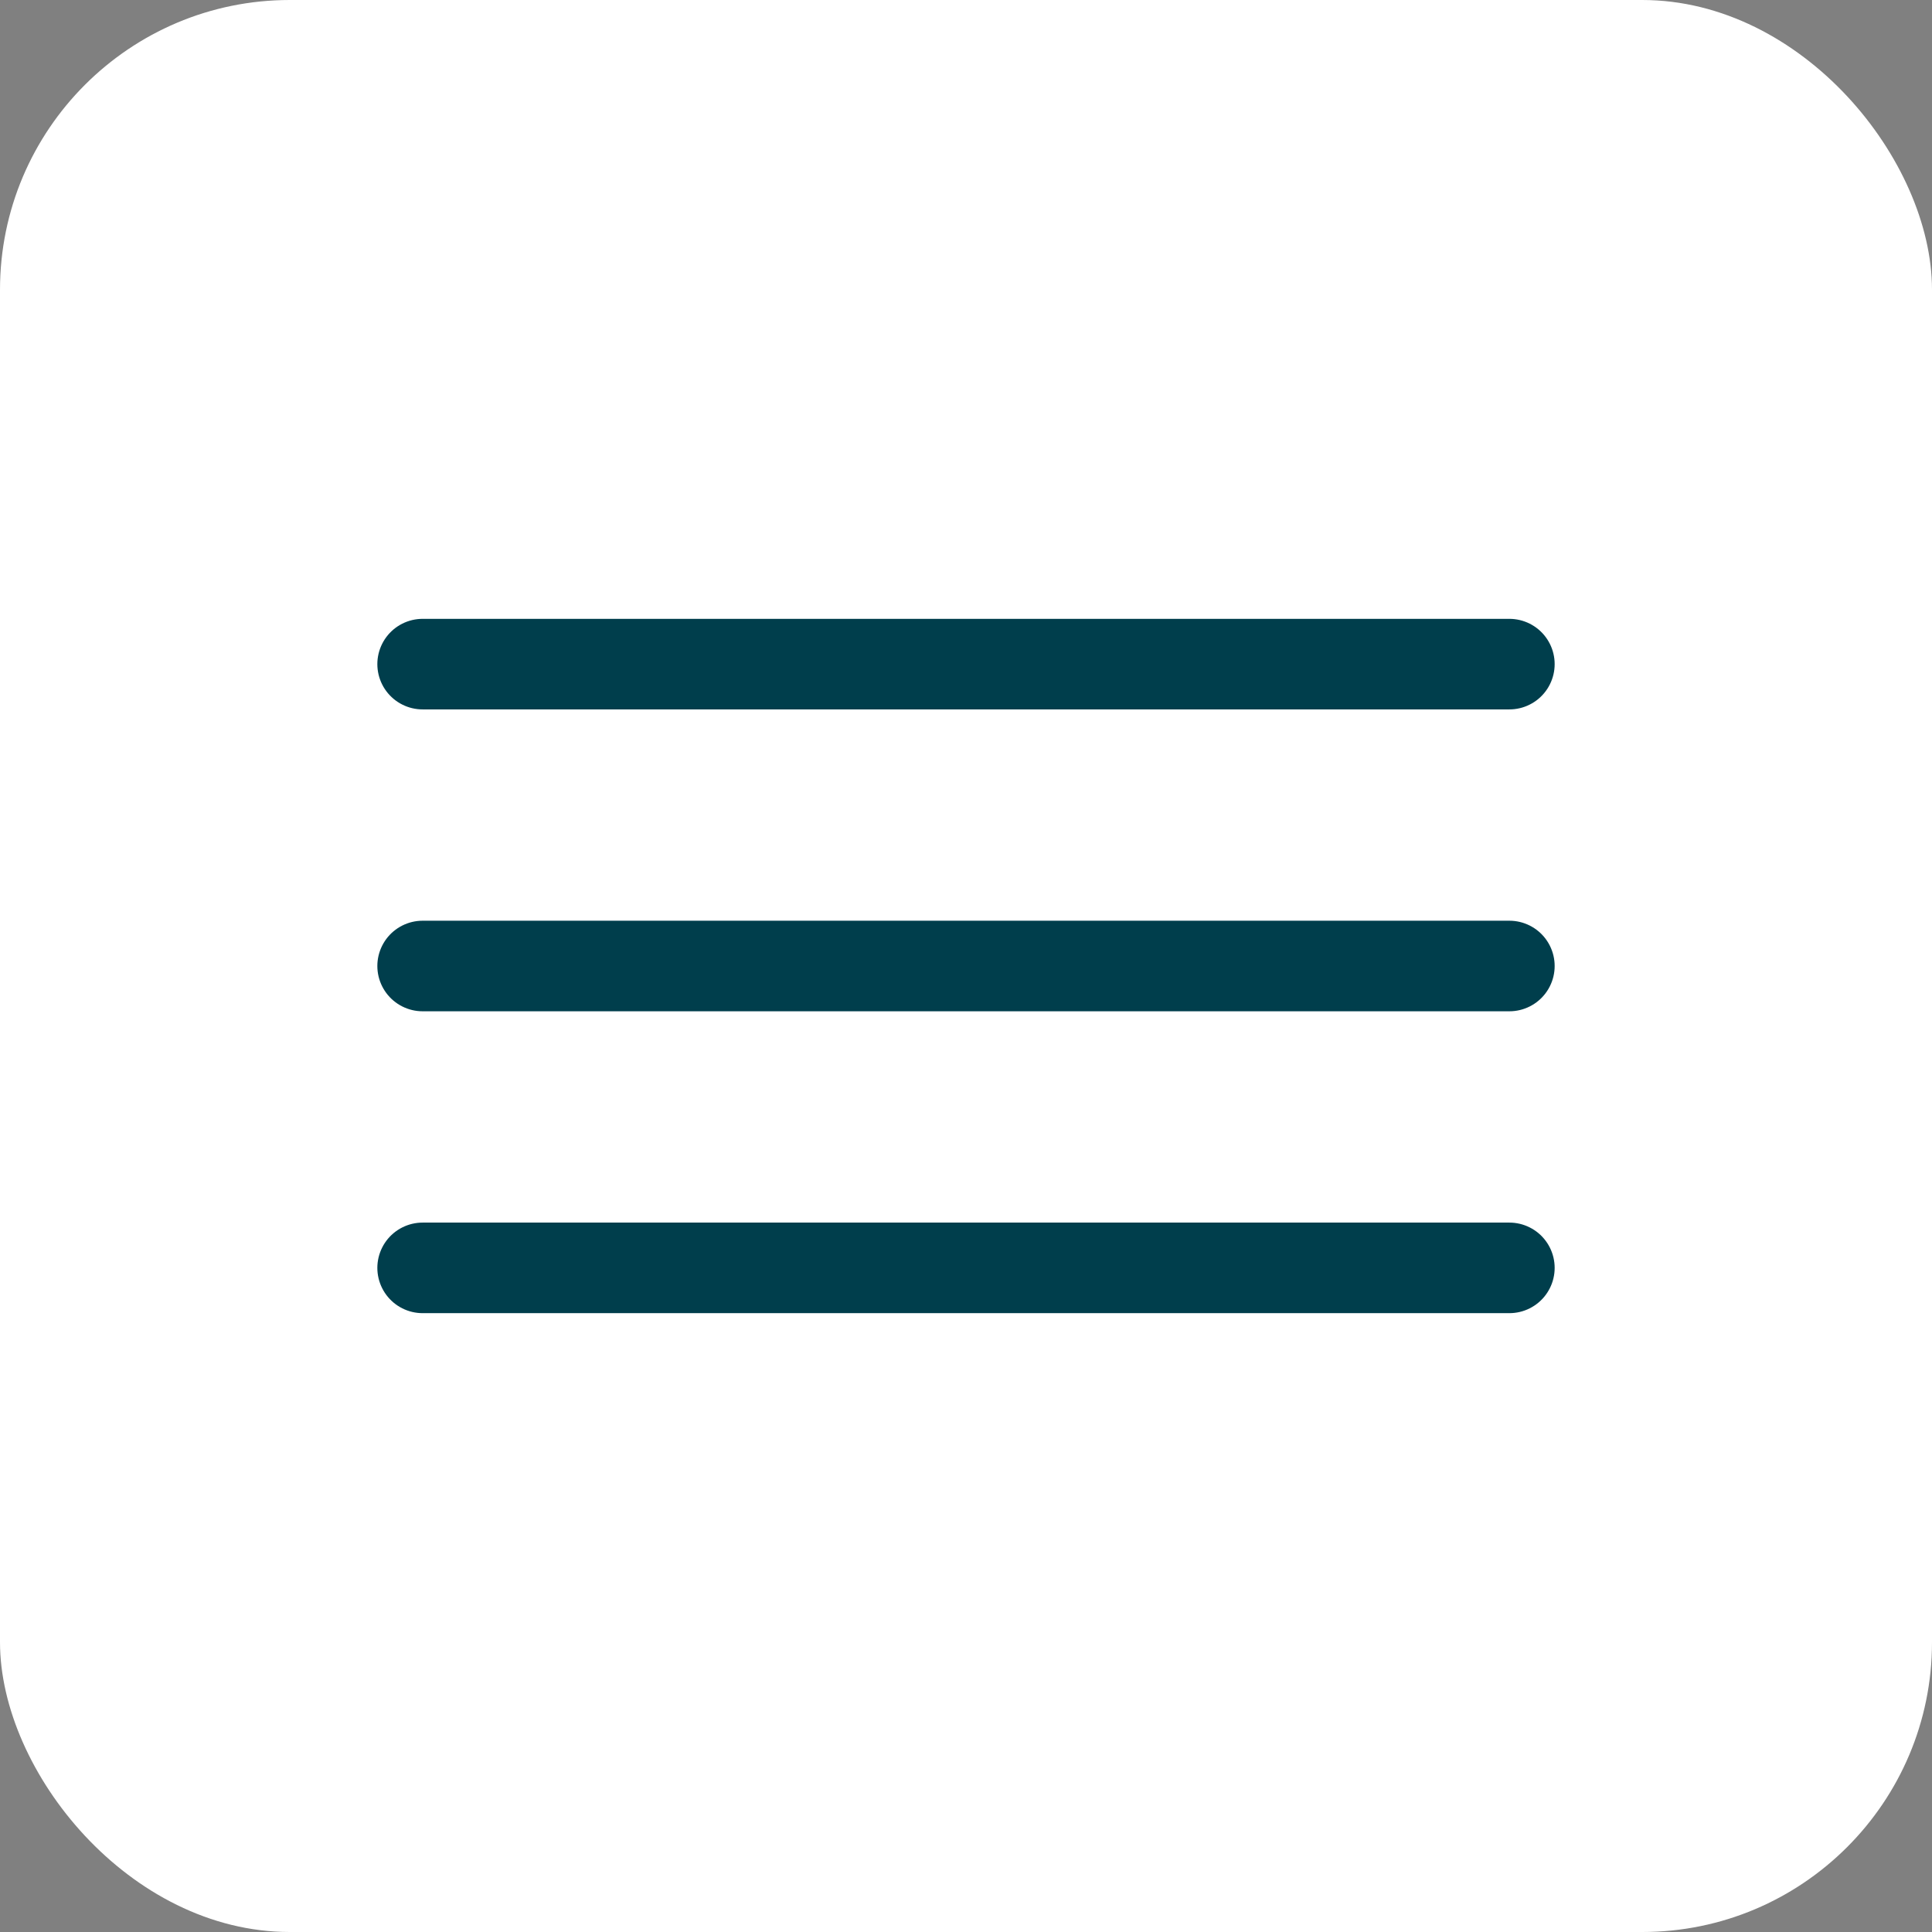 <?xml version="1.0" encoding="UTF-8"?> <svg xmlns="http://www.w3.org/2000/svg" width="40" height="40" viewBox="0 0 40 40" fill="none"><rect x="0" y="0" width="40" height="40" fill="#808080" stroke="none"/><rect width="40" height="40" rx="6" fill="white"></rect><path d="M31.25 13.75L8.75 13.75" stroke="#003E4C" stroke-width="1.875" stroke-linecap="round"></path><path d="M31.25 26.25L8.75 26.25" stroke="#003E4C" stroke-width="1.875" stroke-linecap="round"></path><path d="M31.25 20L8.75 20" stroke="#003E4C" stroke-width="1.875" stroke-linecap="round"></path></svg> 